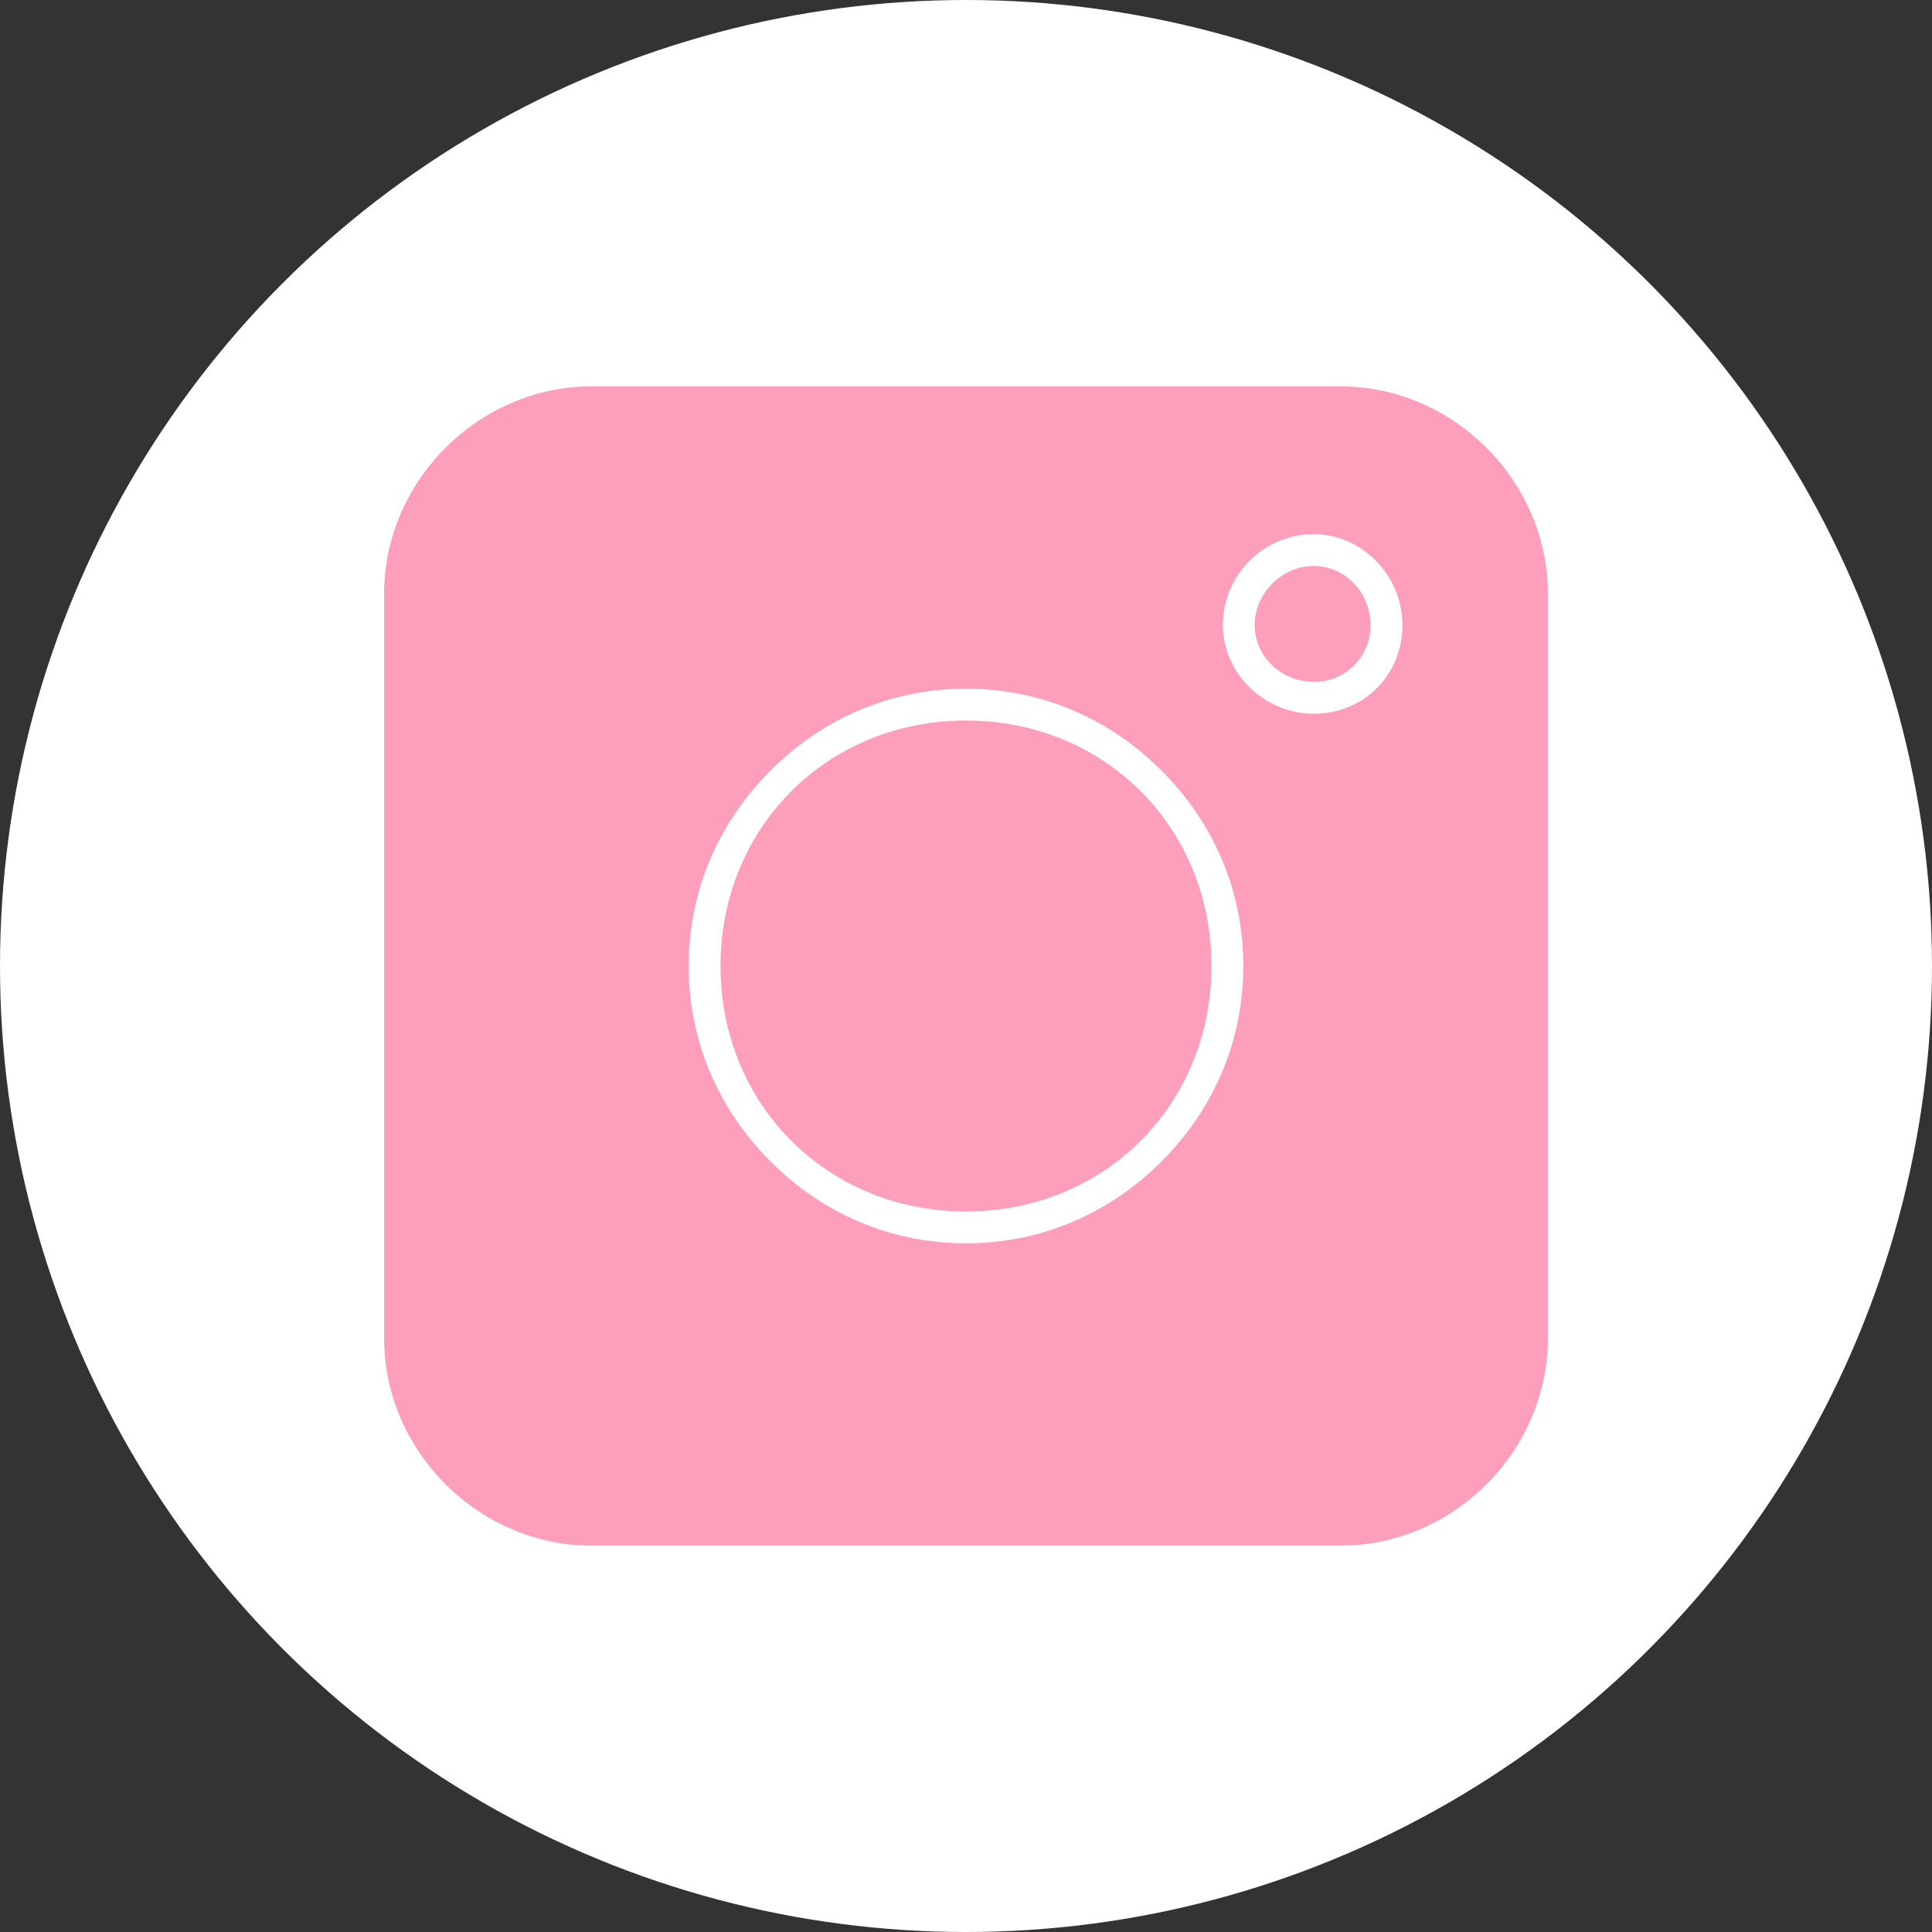 <?xml version="1.0" encoding="UTF-8" standalone="no"?><svg xmlns="http://www.w3.org/2000/svg" xmlns:xlink="http://www.w3.org/1999/xlink" clip-rule="evenodd" fill="#000000" fill-rule="evenodd" height="850" image-rendering="optimizeQuality" preserveAspectRatio="xMidYMid meet" shape-rendering="geometricPrecision" text-rendering="geometricPrecision" version="1" viewBox="0.0 0.0 850.0 850.0" width="850" zoomAndPan="magnify"><rect x="0.0" y="0.0" width="850.0" height="850.0" fill="#333333" stroke="none"/><g><g id="change1_1"><circle cx="425" cy="425" fill="#ffffff" r="425"/></g><g id="change2_1"><path d="M590 680l-330 0c-24,0 -47,-10 -64,-27 -17,-17 -27,-40 -27,-64l0 -328c0,-24 10,-47 27,-64 17,-17 40,-27 64,-27l330 0c24,0 47,10 64,27 17,17 27,40 27,64l0 328c0,24 -10,47 -27,64 -17,17 -40,27 -64,27zm-12 -366c-22,0 -40,-18 -40,-39 0,-22 18,-40 40,-40 21,0 39,18 39,40 0,22 -17,39 -39,39zm0 -65c-14,0 -26,12 -26,26 0,14 12,25 26,25 14,0 25,-11 25,-25 0,-14 -11,-26 -25,-26zm-153 298c-33,0 -63,-13 -86,-36 -23,-23 -36,-53 -36,-86 0,-33 13,-63 36,-86 23,-23 53,-36 86,-36 33,0 63,13 86,36 23,23 36,53 36,86 0,33 -13,63 -36,86 -23,23 -53,36 -86,36zm0 -230c-61,0 -108,47 -108,108 0,61 47,108 108,108 61,0 108,-47 108,-108 0,-61 -47,-108 -108,-108z" fill="#fd9fbb"/></g></g></svg>